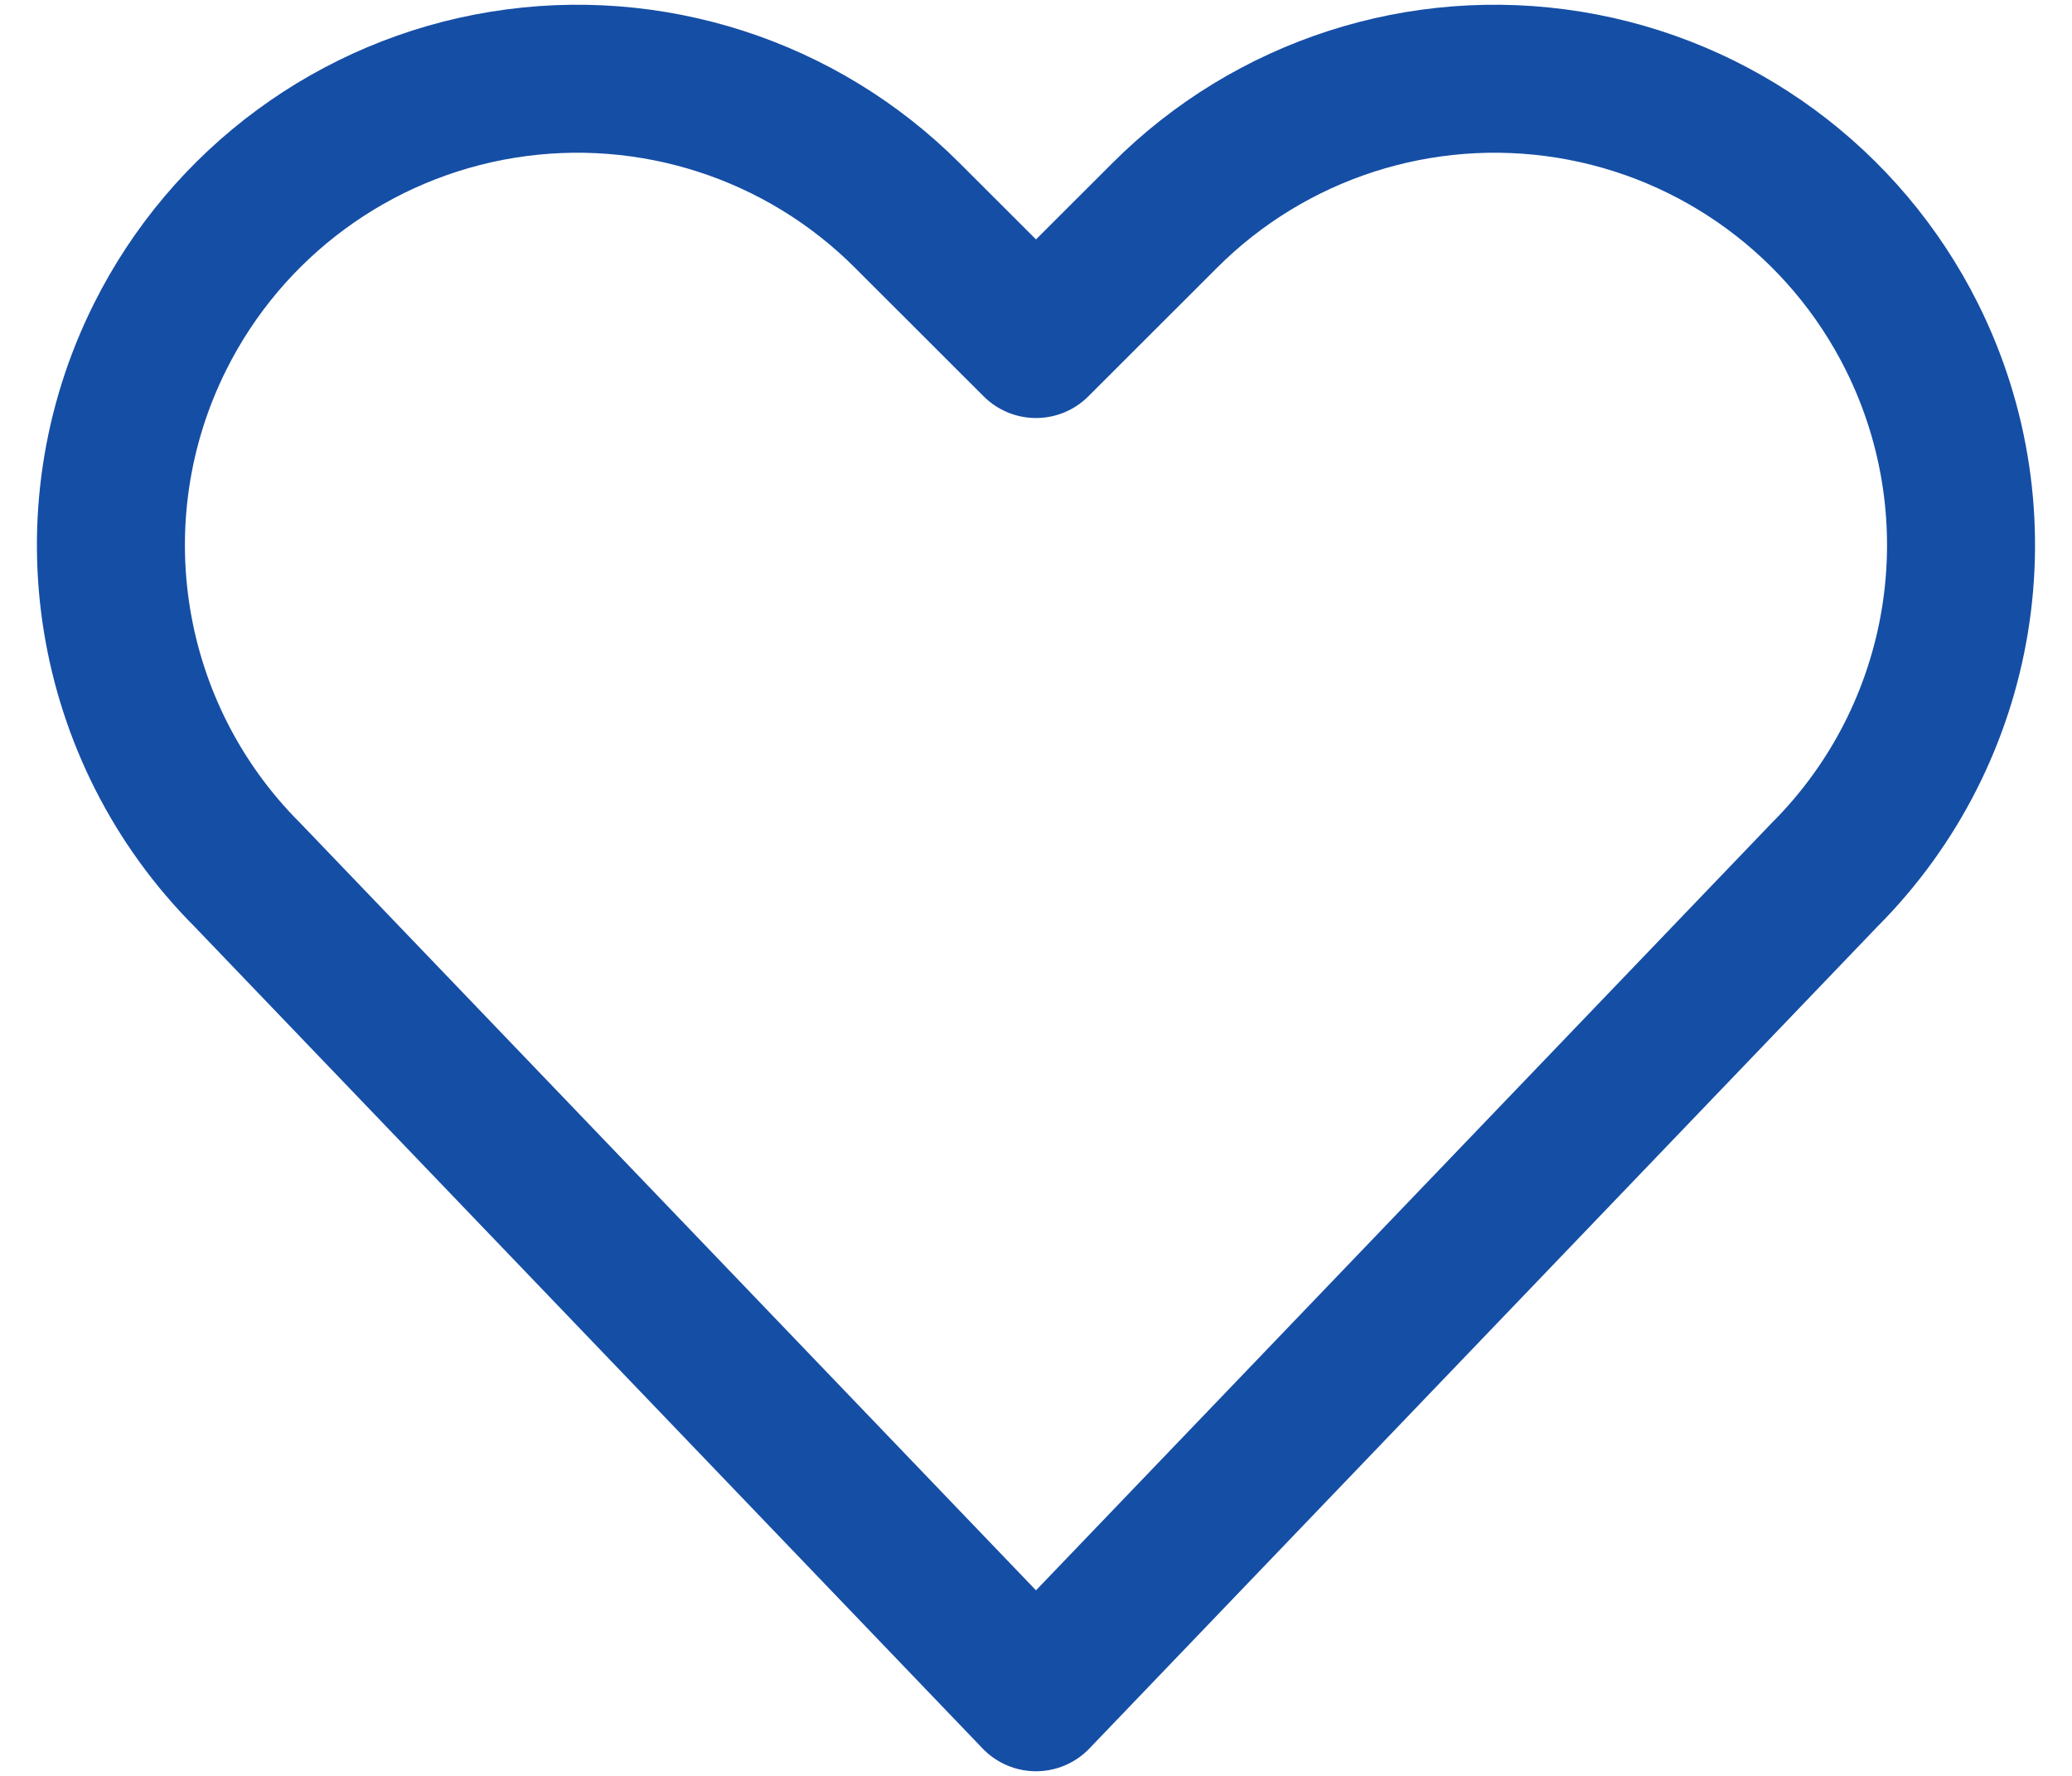 <svg width="21" height="18" viewBox="0 0 21 18" fill="none" xmlns="http://www.w3.org/2000/svg">
<path fill-rule="evenodd" clip-rule="evenodd" d="M10.5 17.203L2.51 8.87C1.07 7.431 0.713 5.231 1.624 3.411C2.304 2.052 3.595 1.102 5.095 0.859C6.595 0.616 8.121 1.108 9.195 2.183L10.5 3.487L11.805 2.183C12.88 1.108 14.405 0.616 15.905 0.859C17.405 1.102 18.696 2.052 19.376 3.411C20.286 5.231 19.93 7.429 18.491 8.868L10.5 17.203Z" stroke="#154EA5" stroke-width="1.5" stroke-linecap="round" stroke-linejoin="round"/>
</svg>
